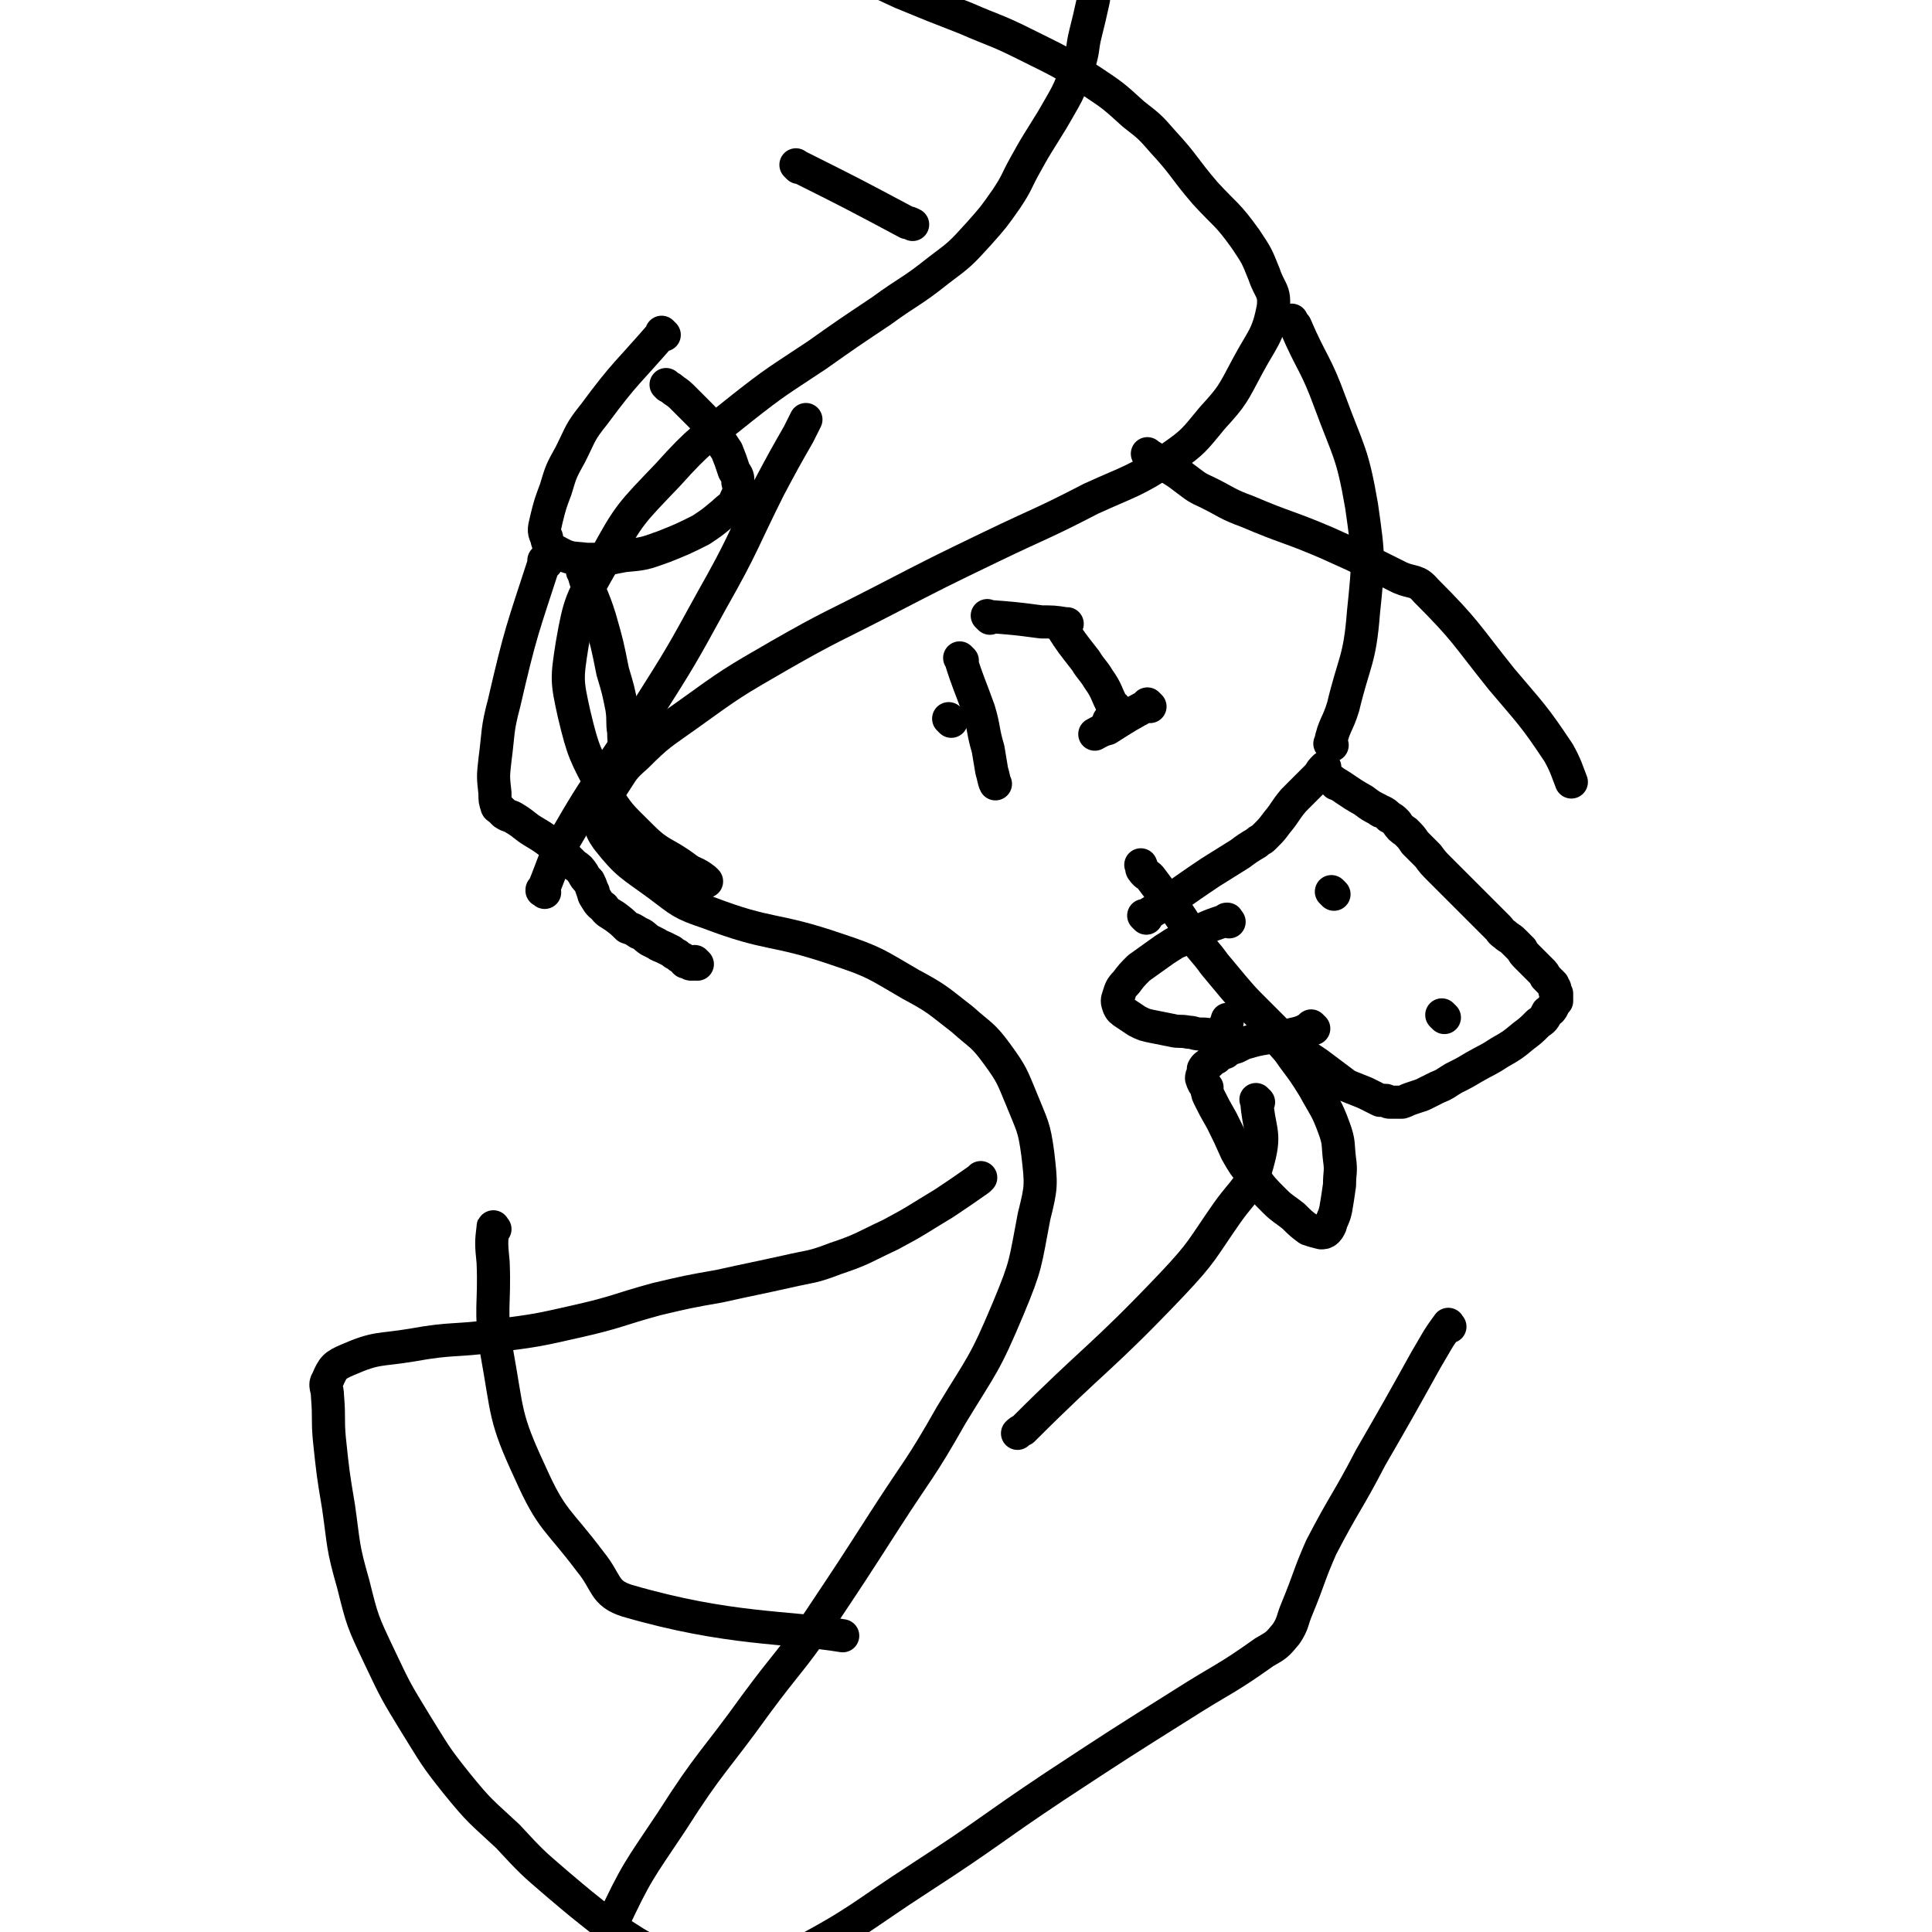<svg viewBox='0 0 1050 1050' version='1.1' xmlns='http://www.w3.org/2000/svg' xmlns:xlink='http://www.w3.org/1999/xlink'><g fill='none' stroke='#000000' stroke-width='18' stroke-linecap='round' stroke-linejoin='round'><path d='M684,599c-1,-1 -1,-1 -1,-1 -1,-1 0,0 0,0 0,0 0,0 0,0 0,0 0,0 0,0 -1,-1 0,0 0,0 1,16 5,17 1,32 -4,16 -7,15 -17,29 -14,20 -13,21 -30,39 -39,41 -41,39 -81,79 -2,1 -2,1 -3,2 '/><path d='M269,668c-1,-1 -1,-2 -1,-1 -1,8 -1,9 0,19 1,24 -2,25 2,49 6,33 4,35 18,65 12,27 15,25 33,49 9,11 7,17 20,21 55,16 87,14 117,19 '/><path d='M379,524c-1,-1 -1,-1 -1,-1 -1,-1 0,0 0,0 0,0 0,0 0,0 0,0 0,0 0,0 '/><path d='M296,485c-1,-1 -1,-1 -1,-1 -1,-1 0,0 0,0 0,0 0,0 0,0 0,0 -1,0 0,0 7,-17 6,-18 15,-33 19,-33 22,-32 41,-64 19,-30 19,-30 36,-61 17,-30 16,-31 31,-61 8,-15 8,-15 16,-29 2,-4 3,-6 4,-8 '/><path d='M724,405c-1,-1 -2,-1 -1,-1 2,-10 4,-10 7,-20 6,-25 9,-25 11,-51 3,-29 3,-30 -1,-58 -5,-29 -7,-29 -17,-56 -8,-22 -10,-21 -19,-42 -1,-1 -1,-1 -2,-3 '/><path d='M434,91c-1,-1 -1,-1 -1,-1 -1,-1 0,0 0,0 0,0 0,0 0,0 0,0 0,0 0,0 -1,-1 0,0 0,0 30,15 30,15 60,31 1,0 1,0 3,1 '/><path d='M625,248c-1,-1 -1,-1 -1,-1 -1,-1 0,0 0,0 0,0 0,0 0,0 8,5 8,5 16,10 4,3 4,3 8,6 4,3 5,3 9,5 10,5 10,6 21,10 21,9 22,8 43,17 20,9 20,9 40,19 7,3 9,1 14,7 22,22 21,23 41,48 16,19 17,19 31,40 4,7 5,11 7,16 '/><path d='M788,721c-1,-1 -1,-2 -1,-1 -6,8 -6,9 -12,19 -15,27 -15,27 -30,53 -13,25 -14,24 -27,49 -7,16 -6,16 -13,33 -3,7 -2,8 -6,14 -5,6 -5,6 -12,10 -21,15 -22,14 -44,28 -35,22 -35,22 -70,45 -36,24 -35,25 -72,49 -34,22 -33,24 -69,43 -18,10 -19,10 -38,16 -5,1 -6,0 -11,-2 -11,-5 -11,-5 -22,-12 -16,-9 -16,-9 -31,-19 -14,-11 -14,-11 -27,-22 -14,-12 -14,-12 -27,-26 -15,-14 -15,-13 -28,-29 -12,-15 -12,-16 -22,-32 -11,-18 -11,-18 -20,-37 -9,-19 -9,-19 -14,-39 -6,-21 -5,-21 -8,-42 -3,-18 -3,-18 -5,-37 -1,-11 0,-11 -1,-23 0,-5 -2,-6 0,-9 3,-7 4,-8 11,-11 16,-7 17,-5 35,-8 22,-4 23,-2 45,-5 23,-3 23,-3 45,-8 22,-5 21,-6 43,-12 17,-4 17,-4 34,-7 18,-4 19,-4 37,-8 13,-3 13,-2 26,-7 15,-5 15,-6 30,-13 15,-8 14,-8 29,-17 9,-6 9,-6 19,-13 0,0 0,0 1,-1 '/><path d='M384,479c-1,-1 -1,-1 -1,-1 -5,-4 -6,-3 -10,-6 -12,-9 -14,-7 -24,-17 -12,-12 -13,-12 -21,-26 -10,-19 -11,-20 -16,-41 -4,-18 -4,-19 -1,-38 4,-23 5,-24 17,-45 14,-26 15,-26 35,-47 18,-20 19,-19 40,-36 19,-15 20,-15 41,-29 17,-12 17,-12 35,-24 15,-11 16,-10 31,-22 12,-9 12,-9 22,-20 8,-9 8,-9 15,-19 6,-9 5,-9 10,-18 5,-9 5,-9 10,-17 5,-8 5,-8 9,-15 4,-7 4,-7 7,-14 2,-5 2,-5 4,-11 2,-7 1,-7 3,-15 2,-8 2,-8 4,-17 1,-4 0,-4 1,-8 0,-2 1,-2 2,-4 0,-10 1,-11 -2,-21 -4,-17 -2,-19 -11,-33 -4,-8 -7,-7 -15,-10 -7,-3 -8,-2 -15,-2 -3,0 -3,0 -6,1 -4,1 -4,1 -8,2 -6,2 -6,2 -12,4 -11,3 -12,2 -23,5 -12,4 -13,4 -25,8 -13,5 -13,5 -26,11 -9,3 -10,3 -18,7 -3,2 -5,4 -5,6 1,3 3,4 7,6 11,6 11,5 22,10 15,6 15,6 30,13 17,7 17,7 35,14 16,7 16,6 32,14 18,9 19,9 36,20 12,8 12,8 23,18 9,7 9,7 16,15 12,13 11,14 23,28 11,12 12,11 22,25 6,9 6,9 10,19 3,9 6,9 5,18 -3,16 -6,17 -14,32 -8,15 -8,16 -19,28 -10,12 -10,13 -23,22 -20,13 -21,12 -43,22 -27,14 -27,13 -54,26 -29,14 -29,14 -58,29 -29,15 -29,14 -57,30 -26,15 -26,15 -51,33 -14,10 -15,10 -27,22 -8,7 -7,7 -13,16 -4,5 -5,5 -6,12 -1,8 -2,10 3,17 11,14 13,14 28,25 12,9 12,10 27,15 34,13 35,8 70,20 21,7 21,8 40,19 15,8 15,9 28,19 10,9 11,8 19,19 8,11 8,12 13,24 6,15 7,15 9,30 2,17 2,18 -2,34 -5,26 -4,26 -14,50 -13,31 -14,30 -31,58 -17,30 -18,29 -36,57 -18,28 -18,28 -36,55 -16,23 -17,22 -34,45 -23,32 -25,31 -46,64 -18,27 -19,27 -33,57 -5,12 -3,13 -6,26 -1,4 -1,4 -2,9 0,1 0,1 0,1 '/><path d='M623,499c-1,-1 -1,-1 -1,-1 -1,-1 0,0 0,0 0,0 0,0 0,0 0,0 0,0 0,0 -1,-1 0,0 0,0 0,0 0,0 0,0 0,0 0,0 0,0 -1,-1 0,0 0,0 18,-11 18,-12 36,-24 8,-5 8,-5 16,-10 4,-3 4,-3 9,-6 2,-2 2,-1 4,-3 0,0 0,0 1,-1 3,-3 3,-3 6,-7 5,-6 4,-6 9,-12 4,-4 4,-4 8,-8 3,-3 3,-3 6,-6 1,-2 1,-2 3,-4 0,0 0,0 0,0 '/><path d='M726,426c-1,-1 -1,-1 -1,-1 -1,-1 0,0 0,0 0,0 0,0 0,0 0,0 0,0 0,0 -1,-1 0,0 0,0 0,0 0,0 0,0 0,0 -1,-1 0,0 7,4 7,5 16,10 4,3 4,3 8,5 1,1 1,1 2,1 2,1 2,1 4,3 2,1 2,1 4,3 2,3 2,3 5,5 3,3 3,3 5,6 4,4 4,4 7,7 3,4 3,4 6,7 4,4 4,4 7,7 3,3 3,3 6,6 3,3 3,3 6,6 2,2 2,2 5,5 2,2 2,2 4,4 2,2 2,2 4,4 2,2 1,2 4,4 2,2 2,1 5,4 2,2 2,2 4,4 1,2 1,2 3,4 1,1 1,1 3,3 1,1 1,1 3,3 1,1 1,1 2,2 1,1 1,1 2,3 1,1 1,1 2,2 1,1 1,1 2,2 0,1 0,1 1,2 0,0 0,0 0,1 0,1 0,1 1,2 0,0 0,0 0,1 0,0 0,0 0,0 0,1 0,1 0,2 0,0 0,0 0,1 -1,1 -1,1 -2,3 -1,2 -1,2 -3,3 -2,4 -2,4 -5,6 -4,4 -4,4 -8,7 -6,5 -6,5 -13,9 -6,4 -7,4 -14,8 -5,3 -5,3 -11,6 -5,3 -4,3 -9,5 -4,2 -4,2 -8,4 -3,1 -3,1 -6,2 -3,1 -2,1 -5,2 -1,0 -1,0 -2,0 0,0 0,0 -1,0 0,0 0,0 0,0 0,0 0,0 -1,0 0,0 0,0 -1,0 -1,0 -1,0 -2,0 -1,0 -1,-1 -2,-1 -1,0 -1,0 -3,0 -2,-1 -2,-1 -4,-2 -2,-1 -2,-1 -4,-2 -5,-2 -5,-2 -10,-4 -8,-6 -8,-6 -16,-12 -9,-6 -9,-6 -18,-13 -8,-8 -8,-8 -16,-16 -6,-6 -6,-6 -12,-13 -5,-6 -5,-6 -10,-12 -5,-7 -6,-7 -11,-14 -5,-7 -4,-7 -9,-14 -4,-5 -4,-5 -8,-10 -3,-4 -3,-4 -6,-8 -2,-3 -3,-2 -5,-5 -1,-1 0,-1 -1,-3 0,0 0,0 0,0 '/><path d='M714,559c-1,-1 -1,-1 -1,-1 -1,-1 0,0 0,0 0,0 0,0 0,0 0,0 0,0 0,0 -1,-1 0,0 0,0 -4,2 -5,3 -10,4 -7,2 -7,0 -14,2 -6,1 -6,1 -13,3 -2,1 -2,1 -4,2 -3,1 -4,1 -6,3 -3,1 -3,1 -5,3 -2,1 -2,1 -4,3 -1,1 -2,1 -3,3 0,0 0,1 0,2 0,1 -1,1 -1,3 1,3 1,3 3,5 0,2 0,3 1,5 3,6 3,6 7,13 4,8 4,8 8,17 4,7 4,7 9,13 5,7 5,7 12,14 4,4 5,4 10,8 4,4 4,4 8,7 3,1 3,1 7,2 1,0 2,0 3,-1 1,-1 1,-1 2,-3 1,-4 2,-4 3,-9 1,-6 1,-6 2,-13 0,-7 1,-7 0,-14 -1,-8 0,-9 -3,-17 -4,-11 -5,-11 -11,-22 -5,-8 -5,-8 -11,-16 -4,-6 -4,-5 -8,-10 -2,-2 -2,-2 -5,-5 -1,-1 -1,-1 -2,-2 0,0 0,0 0,0 0,0 0,0 0,0 0,0 0,0 0,0 '/><path d='M668,501c-1,-1 -1,-1 -1,-1 -1,-1 0,0 0,0 0,0 0,0 0,0 0,0 0,0 0,0 -1,-1 0,0 0,0 0,0 0,0 0,0 0,0 0,-1 0,0 -13,4 -13,5 -25,11 -5,2 -4,2 -9,5 -7,5 -7,5 -14,10 -4,4 -4,4 -7,8 -3,3 -3,4 -4,7 -1,3 -1,3 0,6 1,2 1,2 4,4 3,2 3,2 6,4 4,2 4,2 9,3 5,1 5,1 10,2 4,1 4,0 9,1 3,0 3,1 7,1 3,0 3,0 5,1 2,0 2,0 4,0 1,0 1,0 2,0 0,0 0,0 1,0 0,0 0,0 0,0 0,-1 0,-1 0,-2 0,-2 0,-2 1,-4 0,-1 1,-1 1,-2 0,-1 0,-1 0,-1 '/><path d='M725,486c-1,-1 -1,-1 -1,-1 -1,-1 0,0 0,0 0,0 0,0 0,0 0,0 0,0 0,0 -1,-1 0,0 0,0 0,0 0,0 0,0 0,0 0,0 0,0 '/><path d='M785,553c-1,-1 -1,-1 -1,-1 -1,-1 0,0 0,0 0,0 0,0 0,0 0,0 0,0 0,0 -1,-1 0,0 0,0 '/><path d='M361,182c-1,-1 -1,-1 -1,-1 -1,-1 0,0 0,0 0,0 0,0 0,0 0,0 0,0 0,0 -1,-1 0,0 0,0 0,0 0,0 0,0 -19,22 -20,21 -37,44 -8,10 -7,10 -13,22 -5,9 -5,9 -8,19 -3,8 -3,8 -5,16 -1,5 -2,6 0,10 1,5 2,6 6,8 7,4 8,3 16,4 10,0 10,0 20,-2 11,-1 11,-1 22,-5 10,-4 10,-4 20,-9 6,-4 6,-4 12,-9 4,-4 5,-3 7,-8 2,-4 2,-5 1,-9 0,-3 0,-3 -2,-6 -2,-6 -2,-6 -4,-11 -4,-6 -4,-6 -8,-12 -4,-5 -4,-5 -8,-9 -4,-4 -4,-4 -7,-7 -3,-3 -3,-3 -6,-5 -1,-1 -1,-1 -3,-2 -1,-1 -1,-1 -1,-1 '/><path d='M318,312c-1,-1 -1,-1 -1,-1 -1,-1 0,0 0,0 0,0 0,0 0,0 0,0 -1,-1 0,0 3,11 5,12 9,25 4,14 4,14 7,29 3,10 3,10 5,20 1,7 0,7 1,13 0,4 0,4 1,7 1,3 1,4 2,6 '/><path d='M297,306c-1,-1 -1,-1 -1,-1 -1,-1 0,0 0,0 0,0 0,0 0,0 0,0 0,0 0,0 -1,-1 0,0 0,0 0,0 0,0 0,0 0,0 0,-1 0,0 -12,37 -13,38 -22,77 -4,15 -3,16 -5,31 -1,9 -1,9 0,18 0,4 0,4 1,7 0,1 1,1 2,2 1,1 1,1 2,2 3,2 3,1 6,3 5,3 5,4 10,7 5,3 5,3 9,6 4,3 4,3 7,6 3,3 3,3 6,6 3,2 3,2 5,5 1,2 1,2 3,4 1,2 1,2 2,5 1,1 0,1 1,3 2,3 2,4 5,6 2,3 3,3 6,5 4,3 4,3 7,6 3,1 3,1 6,3 3,1 3,2 6,4 2,1 2,1 4,2 1,1 2,1 4,2 2,1 2,1 4,2 1,1 1,1 3,2 1,1 1,1 3,2 0,0 0,0 1,1 0,0 0,1 1,1 0,0 1,0 1,0 0,0 0,0 0,0 1,1 1,1 2,1 '/><path d='M604,393c-1,-1 -1,-1 -1,-1 -1,-1 0,0 0,0 0,0 0,0 0,0 0,0 0,0 0,0 '/><path d='M517,392c-1,-1 -1,-1 -1,-1 -1,-1 0,0 0,0 0,0 0,0 0,0 0,0 0,0 0,0 '/><path d='M538,336c-1,-1 -1,-1 -1,-1 -1,-1 0,0 0,0 0,0 0,0 0,0 0,0 -1,-1 0,0 13,1 14,1 29,3 6,0 7,0 13,1 0,0 0,0 1,0 '/><path d='M523,359c-1,-1 -1,-1 -1,-1 -1,-1 0,0 0,0 0,0 0,0 0,0 0,0 0,0 0,0 -1,-1 0,0 0,0 0,0 0,0 0,0 0,0 -1,-1 0,0 4,13 5,14 10,28 3,10 2,11 5,21 1,6 1,6 2,12 1,3 1,5 2,7 '/><path d='M578,342c-1,-1 -1,-1 -1,-1 -1,-1 0,0 0,0 0,0 0,0 0,0 0,0 -1,-1 0,0 5,8 6,9 13,18 3,5 4,5 7,10 5,7 4,8 8,15 1,0 1,0 1,1 '/><path d='M625,384c-1,-1 -1,-1 -1,-1 -1,-1 0,0 0,0 0,0 0,0 0,0 0,0 0,0 0,0 -1,-1 0,0 0,0 -11,6 -11,6 -22,13 -4,1 -5,2 -7,3 '/></g>
</svg>